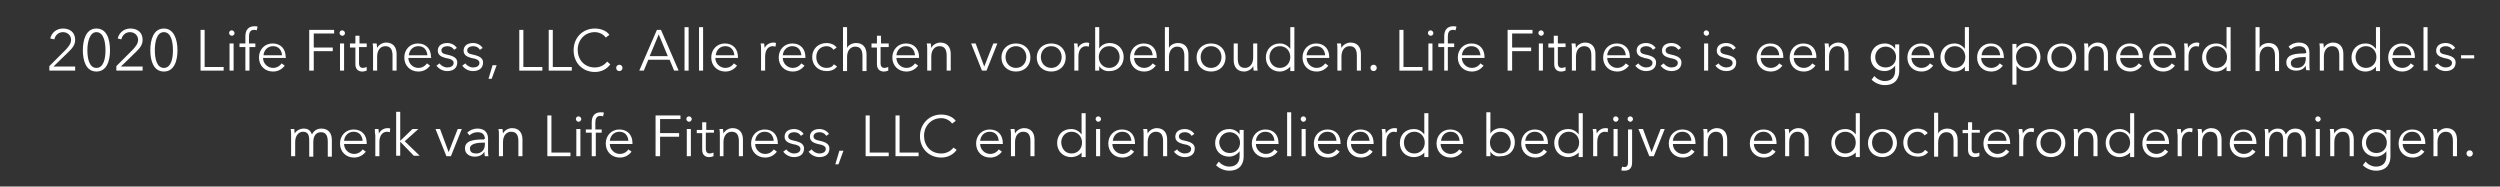 <?xml version="1.0" encoding="utf-8"?>
<!-- Generator: Adobe Illustrator 24.1.2, SVG Export Plug-In . SVG Version: 6.00 Build 0)  -->
<svg version="1.1" id="Laag_1" xmlns="http://www.w3.org/2000/svg" xmlns:xlink="http://www.w3.org/1999/xlink" x="0px" y="0px"
	 viewBox="0 0 552.2 41.2" style="enable-background:new 0 0 552.2 41.2;" xml:space="preserve">
<rect x="0" y="0" width="552.2" height="41.2" fill="#333333" stroke="none"/>
<style type="text/css">
	.st0{fill:#FFFFFF;}
</style>
<g>
	<path class="st0" d="M16.7,15.6h-5.8v-1l3.7-3.7c0.5-0.6,1.1-1.2,1.1-2.1c0-1-0.8-1.7-1.8-1.7c-1,0-1.7,0.7-1.9,1.6l-0.9-0.2
		c0.3-1.3,1.4-2.2,2.8-2.2c1.5,0,2.7,0.8,2.7,2.5c0,1.2-0.7,1.9-1.5,2.7l-3.3,3.2h4.8V15.6z"/>
	<path class="st0" d="M24.3,11.1c0,2.3-0.7,4.7-3,4.7c-2.3,0-3-2.4-3-4.7s0.7-4.8,3-4.8C23.6,6.3,24.3,8.7,24.3,11.1z M19.3,11.1
		c0,1.8,0.4,3.9,2,3.9c1.6,0,2-2.1,2-3.9s-0.4-4-2-4C19.8,7.1,19.3,9.3,19.3,11.1z"/>
	<path class="st0" d="M31.5,15.6h-5.8v-1l3.7-3.7c0.5-0.6,1.1-1.2,1.1-2.1c0-1-0.8-1.7-1.8-1.7c-1,0-1.7,0.7-1.9,1.6L26,8.5
		c0.3-1.3,1.4-2.2,2.8-2.2c1.5,0,2.7,0.8,2.7,2.5c0,1.2-0.7,1.9-1.5,2.7l-3.3,3.2h4.8V15.6z"/>
	<path class="st0" d="M39.2,11.1c0,2.3-0.7,4.7-3,4.7c-2.3,0-3-2.4-3-4.7s0.7-4.8,3-4.8C38.4,6.3,39.2,8.7,39.2,11.1z M34.2,11.1
		c0,1.8,0.4,3.9,2,3.9c1.6,0,2-2.1,2-3.9s-0.4-4-2-4C34.6,7.1,34.2,9.3,34.2,11.1z"/>
	<path class="st0" d="M45.2,14.8h4.2v0.8h-5.1v-9h0.9V14.8z"/>
	<path class="st0" d="M51.2,7.9c-0.3,0-0.6-0.3-0.6-0.6c0-0.4,0.3-0.6,0.6-0.6c0.3,0,0.6,0.3,0.6,0.6C51.8,7.7,51.5,7.9,51.2,7.9z
		 M51.6,15.6h-0.9v-6h0.9V15.6z"/>
	<path class="st0" d="M56.5,10.4h-1.4v5.2h-0.9v-5.2h-1.3V9.6h1.3V8c0-1.4,0.7-2.2,2-2.2c0.2,0,0.5,0,0.7,0.1l-0.2,0.8
		c-0.2-0.1-0.4-0.1-0.6-0.1c-0.9,0-1.1,0.7-1.1,1.5v1.5h1.4V10.4z"/>
	<path class="st0" d="M63.1,12.8h-5c0,1.2,1,2.2,2.2,2.2c0.9,0,1.6-0.5,1.9-1l0.7,0.5c-0.7,0.9-1.6,1.3-2.6,1.3
		c-1.8,0-3.1-1.3-3.1-3.1s1.3-3.1,3-3.1c1.9,0,2.9,1.3,2.9,3C63.2,12.6,63.2,12.7,63.1,12.8z M62.3,12.2c-0.1-1.1-0.7-2-2-2
		c-1.2,0-2,0.9-2.1,2H62.3z"/>
	<path class="st0" d="M69.2,15.6h-0.9v-9h5.5v0.8h-4.5v3.1h4.2v0.8h-4.2V15.6z"/>
	<path class="st0" d="M75.6,7.9c-0.3,0-0.6-0.3-0.6-0.6c0-0.4,0.3-0.6,0.6-0.6c0.3,0,0.6,0.3,0.6,0.6C76.2,7.7,75.9,7.9,75.6,7.9z
		 M76,15.6h-0.9v-6H76V15.6z"/>
	<path class="st0" d="M81,10.4h-1.7v3.5c0,0.9,0.4,1.1,0.9,1.1c0.2,0,0.5-0.1,0.8-0.2l0,0.8c-0.3,0.1-0.6,0.2-1,0.2
		c-0.6,0-1.5-0.3-1.5-1.6v-3.7h-1.2V9.6h1.2V7.9h0.9v1.7H81V10.4z"/>
	<path class="st0" d="M83.2,9.6c0,0.3,0.1,0.8,0.1,1h0c0.3-0.7,1.2-1.2,2-1.2c1.5,0,2.3,1,2.3,2.5v3.7h-0.9v-3.3
		c0-1.3-0.4-2.1-1.6-2.1c-0.9,0-1.8,0.7-1.8,2.3v3.1h-0.9v-4.7c0-0.3,0-0.9-0.1-1.3H83.2z"/>
	<path class="st0" d="M95.2,12.8h-5c0,1.2,1,2.2,2.2,2.2c0.9,0,1.6-0.5,1.9-1l0.7,0.5c-0.7,0.9-1.6,1.3-2.6,1.3
		c-1.8,0-3.1-1.3-3.1-3.1s1.3-3.1,3-3.1c1.9,0,2.9,1.3,2.9,3C95.3,12.6,95.3,12.7,95.2,12.8z M94.4,12.2c-0.1-1.1-0.7-2-2-2
		c-1.2,0-2,0.9-2.1,2H94.4z"/>
	<path class="st0" d="M100.3,11c-0.3-0.5-0.8-0.8-1.5-0.8c-0.6,0-1.3,0.3-1.3,0.9c0,0.6,0.4,0.8,1.4,1c1.4,0.3,2.1,0.8,2.1,1.7
		c0,1.4-1.1,1.9-2.2,1.9c-0.9,0-1.8-0.4-2.4-1.2l0.7-0.5c0.3,0.5,1,0.9,1.7,0.9c0.7,0,1.4-0.3,1.4-1c0-0.6-0.6-0.9-1.8-1.1
		c-0.7-0.2-1.7-0.5-1.7-1.6c0-1.2,1-1.7,2.1-1.7c0.8,0,1.7,0.4,2.1,1.1L100.3,11z"/>
	<path class="st0" d="M106,11c-0.3-0.5-0.8-0.8-1.5-0.8c-0.6,0-1.3,0.3-1.3,0.9c0,0.6,0.4,0.8,1.4,1c1.4,0.3,2.1,0.8,2.1,1.7
		c0,1.4-1.1,1.9-2.2,1.9c-0.9,0-1.8-0.4-2.4-1.2l0.7-0.5c0.3,0.5,1,0.9,1.7,0.9c0.7,0,1.4-0.3,1.4-1c0-0.6-0.6-0.9-1.8-1.1
		c-0.7-0.2-1.7-0.5-1.7-1.6c0-1.2,1-1.7,2.1-1.7c0.8,0,1.7,0.4,2.1,1.1L106,11z"/>
	<path class="st0" d="M108.6,17.4h-0.7l0.9-3h0.9L108.6,17.4z"/>
	<path class="st0" d="M115.6,14.8h4.2v0.8h-5.1v-9h0.9V14.8z"/>
	<path class="st0" d="M122.1,14.8h4.2v0.8h-5.1v-9h0.9V14.8z"/>
	<path class="st0" d="M134.8,14.2c-0.6,0.9-1.8,1.7-3.4,1.7c-2.7,0-4.7-2-4.7-4.8s2-4.8,4.7-4.8c1.3,0,2.6,0.5,3.2,1.4l-0.8,0.6
		c-0.4-0.6-1.3-1.2-2.4-1.2c-2.3,0-3.8,1.8-3.8,3.9c0,2.1,1.4,3.9,3.8,3.9c1,0,2-0.4,2.7-1.3L134.8,14.2z"/>
	<path class="st0" d="M136.8,15.7c-0.4,0-0.7-0.3-0.7-0.7c0-0.4,0.3-0.7,0.7-0.7c0.4,0,0.7,0.3,0.7,0.7
		C137.5,15.4,137.2,15.7,136.8,15.7z"/>
	<path class="st0" d="M142.2,15.6h-1l3.9-9h0.9l3.9,9h-1l-1-2.4h-4.7L142.2,15.6z M143.5,12.4h4l-2-4.8L143.5,12.4z"/>
	<path class="st0" d="M152.1,15.6h-0.9V6h0.9V15.6z"/>
	<path class="st0" d="M155.3,15.6h-0.9V6h0.9V15.6z"/>
	<path class="st0" d="M163,12.8h-5c0,1.2,1,2.2,2.2,2.2c0.9,0,1.6-0.5,1.9-1l0.7,0.5c-0.7,0.9-1.6,1.3-2.6,1.3
		c-1.8,0-3.1-1.3-3.1-3.1s1.3-3.1,3-3.1c1.9,0,2.9,1.3,2.9,3C163,12.6,163,12.7,163,12.8z M162.2,12.2c-0.1-1.1-0.7-2-2-2
		c-1.2,0-2,0.9-2.1,2H162.2z"/>
	<path class="st0" d="M168,9.6h0.8c0,0.3,0.1,0.8,0.1,1h0c0.3-0.7,1.1-1.2,1.9-1.2c0.2,0,0.4,0,0.6,0.1l-0.1,0.8
		c-0.1,0-0.4-0.1-0.6-0.1c-0.9,0-1.7,0.7-1.7,2.3v3.1h-0.9v-4.7C168.1,10.6,168.1,10,168,9.6z"/>
	<path class="st0" d="M177.9,12.8h-5c0,1.2,1,2.2,2.2,2.2c0.9,0,1.6-0.5,1.9-1l0.7,0.5c-0.7,0.9-1.6,1.3-2.6,1.3
		c-1.8,0-3.1-1.3-3.1-3.1s1.3-3.1,3-3.1c1.9,0,2.9,1.3,2.9,3C177.9,12.6,177.9,12.7,177.9,12.8z M177,12.2c-0.1-1.1-0.7-2-2-2
		c-1.2,0-2,0.9-2.1,2H177z"/>
	<path class="st0" d="M184.1,11c-0.3-0.5-0.9-0.8-1.5-0.8c-1.4,0-2.3,1-2.3,2.4c0,1.4,0.9,2.4,2.3,2.4c0.8,0,1.3-0.3,1.6-0.8
		l0.7,0.5c-0.5,0.6-1.2,1-2.3,1c-1.9,0-3.2-1.3-3.2-3.1s1.3-3.1,3.2-3.1c0.8,0,1.7,0.3,2.2,1L184.1,11z"/>
	<path class="st0" d="M187.1,10.6c0.3-0.7,1.2-1.1,2-1.1c1.5,0,2.3,1,2.3,2.5v3.7h-0.9v-3.3c0-1.3-0.4-2.1-1.6-2.1
		c-0.9,0-1.8,0.7-1.8,2.3v3.1h-0.9V6h0.9L187.1,10.6L187.1,10.6z"/>
	<path class="st0" d="M196.2,10.4h-1.7v3.5c0,0.9,0.4,1.1,0.9,1.1c0.2,0,0.5-0.1,0.8-0.2l0,0.8c-0.3,0.1-0.6,0.2-1,0.2
		c-0.6,0-1.5-0.3-1.5-1.6v-3.7h-1.2V9.6h1.2V7.9h0.9v1.7h1.7V10.4z"/>
	<path class="st0" d="M203,12.8h-5c0,1.2,1,2.2,2.2,2.2c0.9,0,1.6-0.5,1.9-1l0.7,0.5c-0.7,0.9-1.6,1.3-2.6,1.3
		c-1.8,0-3.1-1.3-3.1-3.1s1.3-3.1,3-3.1c1.9,0,2.9,1.3,2.9,3C203,12.6,203,12.7,203,12.8z M202.1,12.2c-0.1-1.1-0.7-2-2-2
		c-1.2,0-2,0.9-2.1,2H202.1z"/>
	<path class="st0" d="M205.6,9.6c0,0.3,0.1,0.8,0.1,1h0c0.3-0.7,1.2-1.2,2-1.2c1.5,0,2.3,1,2.3,2.5v3.7h-0.9v-3.3
		c0-1.3-0.4-2.1-1.6-2.1c-0.9,0-1.8,0.7-1.8,2.3v3.1h-0.9v-4.7c0-0.3,0-0.9-0.1-1.3H205.6z"/>
	<path class="st0" d="M217.9,15.6h-1l-2.4-6h1l1.9,5.1h0l2-5.1h0.9L217.9,15.6z"/>
	<path class="st0" d="M224.4,15.8c-1.9,0-3.2-1.3-3.2-3.1s1.3-3.1,3.2-3.1c1.9,0,3.2,1.3,3.2,3.1S226.3,15.8,224.4,15.8z
		 M224.4,10.2c-1.4,0-2.3,1.1-2.3,2.4s0.9,2.4,2.3,2.4c1.4,0,2.3-1.1,2.3-2.4S225.8,10.2,224.4,10.2z"/>
	<path class="st0" d="M232.2,15.8c-1.9,0-3.2-1.3-3.2-3.1s1.3-3.1,3.2-3.1c1.9,0,3.2,1.3,3.2,3.1S234.1,15.8,232.2,15.8z
		 M232.2,10.2c-1.4,0-2.3,1.1-2.3,2.4s0.9,2.4,2.3,2.4c1.4,0,2.3-1.1,2.3-2.4S233.6,10.2,232.2,10.2z"/>
	<path class="st0" d="M237.2,9.6h0.8c0,0.3,0.1,0.8,0.1,1h0c0.3-0.7,1.1-1.2,1.9-1.2c0.2,0,0.4,0,0.6,0.1l-0.1,0.8
		c-0.1,0-0.4-0.1-0.6-0.1c-0.9,0-1.7,0.7-1.7,2.3v3.1h-0.9v-4.7C237.3,10.6,237.3,10,237.2,9.6z"/>
	<path class="st0" d="M242.8,14.6v1h-0.9V6h0.9v4.7h0c0.5-0.8,1.4-1.2,2.3-1.2c1.9,0,3.1,1.4,3.1,3.1s-1.2,3.1-3.1,3.1
		C244.2,15.8,243.3,15.4,242.8,14.6L242.8,14.6z M245,10.2c-1.3,0-2.3,1-2.3,2.4s1,2.4,2.3,2.4c1.4,0,2.3-1.1,2.3-2.4
		S246.4,10.2,245,10.2z"/>
	<path class="st0" d="M255.5,12.8h-5c0,1.2,1,2.2,2.2,2.2c0.9,0,1.6-0.5,1.9-1l0.7,0.5c-0.7,0.9-1.6,1.3-2.6,1.3
		c-1.8,0-3.1-1.3-3.1-3.1s1.3-3.1,3-3.1c1.9,0,2.9,1.3,2.9,3C255.5,12.6,255.5,12.7,255.5,12.8z M254.6,12.2c-0.1-1.1-0.7-2-2-2
		c-1.2,0-2,0.9-2.1,2H254.6z"/>
	<path class="st0" d="M258.2,10.6c0.3-0.7,1.2-1.1,2-1.1c1.5,0,2.3,1,2.3,2.5v3.7h-0.9v-3.3c0-1.3-0.4-2.1-1.6-2.1
		c-0.9,0-1.8,0.7-1.8,2.3v3.1h-0.9V6h0.9L258.2,10.6L258.2,10.6z"/>
	<path class="st0" d="M267.5,15.8c-1.9,0-3.2-1.3-3.2-3.1s1.3-3.1,3.2-3.1c1.9,0,3.2,1.3,3.2,3.1S269.4,15.8,267.5,15.8z
		 M267.5,10.2c-1.4,0-2.3,1.1-2.3,2.4s0.9,2.4,2.3,2.4c1.4,0,2.3-1.1,2.3-2.4S268.9,10.2,267.5,10.2z"/>
	<path class="st0" d="M276.9,15.6c0-0.3-0.1-0.8-0.1-1h0c-0.3,0.7-1.2,1.2-2,1.2c-1.5,0-2.3-1-2.3-2.5V9.6h0.9v3.3
		c0,1.3,0.4,2.1,1.6,2.1c0.9,0,1.8-0.7,1.8-2.3V9.6h0.9v4.7c0,0.3,0,0.9,0.1,1.3H276.9z"/>
	<path class="st0" d="M282.7,15.8c-1.9,0-3.1-1.4-3.1-3.1s1.2-3.1,3.1-3.1c0.9,0,1.7,0.4,2.3,1.2h0V6h0.9v9.7h-0.9v-1h0
		C284.4,15.4,283.5,15.8,282.7,15.8z M282.7,15c1.3,0,2.3-1,2.3-2.4s-1-2.4-2.3-2.4c-1.4,0-2.3,1.1-2.3,2.4S281.3,15,282.7,15z"/>
	<path class="st0" d="M293.6,12.8h-5c0,1.2,1,2.2,2.2,2.2c0.9,0,1.6-0.5,1.9-1l0.7,0.5c-0.7,0.9-1.6,1.3-2.6,1.3
		c-1.8,0-3.1-1.3-3.1-3.1s1.3-3.1,3-3.1c1.9,0,2.9,1.3,2.9,3C293.6,12.6,293.6,12.7,293.6,12.8z M292.7,12.2c-0.1-1.1-0.7-2-2-2
		c-1.2,0-2,0.9-2.1,2H292.7z"/>
	<path class="st0" d="M296.2,9.6c0,0.3,0.1,0.8,0.1,1h0c0.3-0.7,1.2-1.2,2-1.2c1.5,0,2.3,1,2.3,2.5v3.7h-0.9v-3.3
		c0-1.3-0.4-2.1-1.6-2.1c-0.9,0-1.8,0.7-1.8,2.3v3.1h-0.9v-4.7c0-0.3,0-0.9-0.1-1.3H296.2z"/>
	<path class="st0" d="M303.4,15.7c-0.4,0-0.7-0.3-0.7-0.7c0-0.4,0.3-0.7,0.7-0.7c0.4,0,0.7,0.3,0.7,0.7
		C304.1,15.4,303.8,15.7,303.4,15.7z"/>
	<path class="st0" d="M310,14.8h4.2v0.8h-5.1v-9h0.9V14.8z"/>
	<path class="st0" d="M316,7.9c-0.3,0-0.6-0.3-0.6-0.6c0-0.4,0.3-0.6,0.6-0.6c0.3,0,0.6,0.3,0.6,0.6C316.6,7.7,316.3,7.9,316,7.9z
		 M316.4,15.6h-0.9v-6h0.9V15.6z"/>
	<path class="st0" d="M321.2,10.4h-1.4v5.2H319v-5.2h-1.3V9.6h1.3V8c0-1.4,0.7-2.2,2-2.2c0.2,0,0.5,0,0.7,0.1l-0.2,0.8
		c-0.2-0.1-0.4-0.1-0.6-0.1c-0.9,0-1.1,0.7-1.1,1.5v1.5h1.4V10.4z"/>
	<path class="st0" d="M327.9,12.8h-5c0,1.2,1,2.2,2.2,2.2c0.9,0,1.6-0.5,1.9-1l0.7,0.5c-0.7,0.9-1.6,1.3-2.6,1.3
		c-1.8,0-3.1-1.3-3.1-3.1s1.3-3.1,3-3.1c1.9,0,2.9,1.3,2.9,3C327.9,12.6,327.9,12.7,327.9,12.8z M327,12.2c-0.1-1.1-0.7-2-2-2
		c-1.2,0-2,0.9-2.1,2H327z"/>
	<path class="st0" d="M333.9,15.6H333v-9h5.5v0.8h-4.5v3.1h4.2v0.8h-4.2V15.6z"/>
	<path class="st0" d="M340.4,7.9c-0.3,0-0.6-0.3-0.6-0.6c0-0.4,0.3-0.6,0.6-0.6c0.3,0,0.6,0.3,0.6,0.6C341,7.7,340.7,7.9,340.4,7.9z
		 M340.8,15.6h-0.9v-6h0.9V15.6z"/>
	<path class="st0" d="M345.8,10.4h-1.7v3.5c0,0.9,0.4,1.1,0.9,1.1c0.2,0,0.5-0.1,0.8-0.2l0,0.8c-0.3,0.1-0.6,0.2-1,0.2
		c-0.6,0-1.5-0.3-1.5-1.6v-3.7H342V9.6h1.2V7.9h0.9v1.7h1.7V10.4z"/>
	<path class="st0" d="M348,9.6c0,0.3,0.1,0.8,0.1,1h0c0.3-0.7,1.2-1.2,2-1.2c1.5,0,2.3,1,2.3,2.5v3.7h-0.9v-3.3
		c0-1.3-0.4-2.1-1.6-2.1c-0.9,0-1.8,0.7-1.8,2.3v3.1h-0.9v-4.7c0-0.3,0-0.9-0.1-1.3H348z"/>
	<path class="st0" d="M360,12.8h-5c0,1.2,1,2.2,2.2,2.2c0.9,0,1.6-0.5,1.9-1l0.7,0.5c-0.7,0.9-1.6,1.3-2.6,1.3
		c-1.8,0-3.1-1.3-3.1-3.1s1.3-3.1,3-3.1c1.9,0,2.9,1.3,2.9,3C360,12.6,360,12.7,360,12.8z M359.1,12.2c-0.1-1.1-0.7-2-2-2
		c-1.2,0-2,0.9-2.1,2H359.1z"/>
	<path class="st0" d="M365.1,11c-0.3-0.5-0.8-0.8-1.5-0.8c-0.6,0-1.3,0.3-1.3,0.9c0,0.6,0.4,0.8,1.4,1c1.4,0.3,2.1,0.8,2.1,1.7
		c0,1.4-1.1,1.9-2.2,1.9c-0.9,0-1.8-0.4-2.4-1.2l0.7-0.5c0.3,0.5,1,0.9,1.7,0.9c0.7,0,1.4-0.3,1.4-1c0-0.6-0.6-0.9-1.8-1.1
		c-0.7-0.2-1.7-0.5-1.7-1.6c0-1.2,1-1.7,2.1-1.7c0.8,0,1.7,0.4,2.1,1.1L365.1,11z"/>
	<path class="st0" d="M370.7,11c-0.3-0.5-0.8-0.8-1.5-0.8c-0.6,0-1.3,0.3-1.3,0.9c0,0.6,0.4,0.8,1.4,1c1.4,0.3,2.1,0.8,2.1,1.7
		c0,1.4-1.1,1.9-2.2,1.9c-0.9,0-1.8-0.4-2.4-1.2l0.7-0.5c0.3,0.5,1,0.9,1.7,0.9c0.7,0,1.4-0.3,1.4-1c0-0.6-0.6-0.9-1.8-1.1
		c-0.7-0.2-1.7-0.5-1.7-1.6c0-1.2,1-1.7,2.1-1.7c0.8,0,1.7,0.4,2.1,1.1L370.7,11z"/>
	<path class="st0" d="M376.9,7.9c-0.3,0-0.6-0.3-0.6-0.6c0-0.4,0.3-0.6,0.6-0.6c0.3,0,0.6,0.3,0.6,0.6
		C377.5,7.7,377.2,7.9,376.9,7.9z M377.3,15.6h-0.9v-6h0.9V15.6z"/>
	<path class="st0" d="M382.8,11c-0.3-0.5-0.8-0.8-1.5-0.8c-0.6,0-1.3,0.3-1.3,0.9c0,0.6,0.4,0.8,1.4,1c1.4,0.3,2.1,0.8,2.1,1.7
		c0,1.4-1.1,1.9-2.2,1.9c-0.9,0-1.8-0.4-2.4-1.2l0.7-0.5c0.3,0.5,1,0.9,1.7,0.9c0.7,0,1.4-0.3,1.4-1c0-0.6-0.6-0.9-1.8-1.1
		c-0.7-0.2-1.7-0.5-1.7-1.6c0-1.2,1-1.7,2.1-1.7c0.8,0,1.7,0.4,2.1,1.1L382.8,11z"/>
	<path class="st0" d="M393.9,12.8h-5c0,1.2,1,2.2,2.2,2.2c0.9,0,1.6-0.5,1.9-1l0.7,0.5c-0.7,0.9-1.6,1.3-2.6,1.3
		c-1.8,0-3.1-1.3-3.1-3.1s1.3-3.1,3-3.1c1.9,0,2.9,1.3,2.9,3C393.9,12.6,393.9,12.7,393.9,12.8z M393,12.2c-0.1-1.1-0.7-2-2-2
		c-1.2,0-2,0.9-2.1,2H393z"/>
	<path class="st0" d="M401.2,12.8h-5c0,1.2,1,2.2,2.2,2.2c0.9,0,1.6-0.5,1.9-1l0.7,0.5c-0.7,0.9-1.6,1.3-2.6,1.3
		c-1.8,0-3.1-1.3-3.1-3.1s1.3-3.1,3-3.1c1.9,0,2.9,1.3,2.9,3C401.2,12.6,401.2,12.7,401.2,12.8z M400.3,12.2c-0.1-1.1-0.7-2-2-2
		c-1.2,0-2,0.9-2.1,2H400.3z"/>
	<path class="st0" d="M403.9,9.6c0,0.3,0.1,0.8,0.1,1h0c0.3-0.7,1.2-1.2,2-1.2c1.5,0,2.3,1,2.3,2.5v3.7h-0.9v-3.3
		c0-1.3-0.4-2.1-1.6-2.1c-0.9,0-1.8,0.7-1.8,2.3v3.1h-0.9v-4.7c0-0.3,0-0.9-0.1-1.3H403.9z"/>
	<path class="st0" d="M414,16.8c0.5,0.6,1.4,1.1,2.3,1.1c1.7,0,2.3-1.1,2.3-2.3v-1.1h0c-0.5,0.7-1.4,1.2-2.3,1.2
		c-1.9,0-3.1-1.3-3.1-3c0-1.7,1.2-3.1,3.1-3.1c0.9,0,1.8,0.4,2.3,1.2h0v-1h0.9v5.9c0,1.3-0.6,3.1-3.2,3.1c-1.1,0-2.2-0.5-2.9-1.2
		L414,16.8z M416.5,14.9c1.3,0,2.3-0.9,2.3-2.3c0-1.3-1-2.3-2.3-2.3c-1.4,0-2.3,1.1-2.3,2.3C414.2,13.8,415,14.9,416.5,14.9z"/>
	<path class="st0" d="M427.2,12.8h-5c0,1.2,1,2.2,2.2,2.2c0.9,0,1.6-0.5,1.9-1l0.7,0.5c-0.7,0.9-1.6,1.3-2.6,1.3
		c-1.8,0-3.1-1.3-3.1-3.1s1.3-3.1,3-3.1c1.9,0,2.9,1.3,2.9,3C427.2,12.6,427.2,12.7,427.2,12.8z M426.3,12.2c-0.1-1.1-0.7-2-2-2
		c-1.2,0-2,0.9-2.1,2H426.3z"/>
	<path class="st0" d="M431.7,15.8c-1.9,0-3.1-1.4-3.1-3.1s1.2-3.1,3.1-3.1c0.9,0,1.7,0.4,2.3,1.2h0V6h0.9v9.7H434v-1h0
		C433.5,15.4,432.6,15.8,431.7,15.8z M431.8,15c1.3,0,2.3-1,2.3-2.4s-1-2.4-2.3-2.4c-1.4,0-2.3,1.1-2.3,2.4S430.4,15,431.8,15z"/>
	<path class="st0" d="M442.6,12.8h-5c0,1.2,1,2.2,2.2,2.2c0.9,0,1.6-0.5,1.9-1l0.7,0.5c-0.7,0.9-1.6,1.3-2.6,1.3
		c-1.8,0-3.1-1.3-3.1-3.1s1.3-3.1,3-3.1c1.9,0,2.9,1.3,2.9,3C442.7,12.6,442.7,12.7,442.6,12.8z M441.8,12.2c-0.1-1.1-0.7-2-2-2
		c-1.2,0-2,0.9-2.1,2H441.8z"/>
	<path class="st0" d="M445.4,18.7h-0.9v-9h0.9v1h0c0.5-0.8,1.4-1.2,2.2-1.2c1.9,0,3.1,1.4,3.1,3.1s-1.2,3.1-3.1,3.1
		c-0.9,0-1.7-0.4-2.2-1.2h0V18.7z M447.6,10.2c-1.3,0-2.3,1-2.3,2.4s1,2.4,2.3,2.4c1.4,0,2.3-1.1,2.3-2.4S449,10.2,447.6,10.2z"/>
	<path class="st0" d="M455.4,15.8c-1.9,0-3.2-1.3-3.2-3.1s1.3-3.1,3.2-3.1c1.9,0,3.2,1.3,3.2,3.1S457.2,15.8,455.4,15.8z
		 M455.4,10.2c-1.4,0-2.3,1.1-2.3,2.4s0.9,2.4,2.3,2.4c1.4,0,2.3-1.1,2.3-2.4S456.8,10.2,455.4,10.2z"/>
	<path class="st0" d="M461.2,9.6c0,0.3,0.1,0.8,0.1,1h0c0.3-0.7,1.2-1.2,2-1.2c1.5,0,2.3,1,2.3,2.5v3.7h-0.9v-3.3
		c0-1.3-0.4-2.1-1.6-2.1c-0.9,0-1.8,0.7-1.8,2.3v3.1h-0.9v-4.7c0-0.3,0-0.9-0.1-1.3H461.2z"/>
	<path class="st0" d="M473.3,12.8h-5c0,1.2,1,2.2,2.2,2.2c0.9,0,1.6-0.5,1.9-1l0.7,0.5c-0.7,0.9-1.6,1.3-2.6,1.3
		c-1.8,0-3.1-1.3-3.1-3.1s1.3-3.1,3-3.1c1.9,0,2.9,1.3,2.9,3C473.3,12.6,473.3,12.7,473.3,12.8z M472.4,12.2c-0.1-1.1-0.7-2-2-2
		c-1.2,0-2,0.9-2.1,2H472.4z"/>
	<path class="st0" d="M480.6,12.8h-5c0,1.2,1,2.2,2.2,2.2c0.9,0,1.6-0.5,1.9-1l0.7,0.5c-0.7,0.9-1.6,1.3-2.6,1.3
		c-1.8,0-3.1-1.3-3.1-3.1s1.3-3.1,3-3.1c1.9,0,2.9,1.3,2.9,3C480.6,12.6,480.6,12.7,480.6,12.8z M479.7,12.2c-0.1-1.1-0.7-2-2-2
		c-1.2,0-2,0.9-2.1,2H479.7z"/>
	<path class="st0" d="M482.4,9.6h0.8c0,0.3,0.1,0.8,0.1,1h0c0.3-0.7,1.1-1.2,1.9-1.2c0.2,0,0.4,0,0.6,0.1l-0.1,0.8
		c-0.1,0-0.4-0.1-0.6-0.1c-0.9,0-1.7,0.7-1.7,2.3v3.1h-0.9v-4.7C482.5,10.6,482.5,10,482.4,9.6z"/>
	<path class="st0" d="M489.5,15.8c-1.9,0-3.1-1.4-3.1-3.1s1.2-3.1,3.1-3.1c0.9,0,1.7,0.4,2.3,1.2h0V6h0.9v9.7h-0.9v-1h0
		C491.2,15.4,490.4,15.8,489.5,15.8z M489.6,15c1.3,0,2.3-1,2.3-2.4s-1-2.4-2.3-2.4c-1.4,0-2.3,1.1-2.3,2.4S488.1,15,489.6,15z"/>
	<path class="st0" d="M499.1,10.6c0.3-0.7,1.2-1.1,2-1.1c1.5,0,2.3,1,2.3,2.5v3.7h-0.9v-3.3c0-1.3-0.4-2.1-1.6-2.1
		c-0.9,0-1.8,0.7-1.8,2.3v3.1h-0.9V6h0.9L499.1,10.6L499.1,10.6z"/>
	<path class="st0" d="M509.4,11.7c0-1-0.6-1.5-1.6-1.5c-0.7,0-1.4,0.3-1.8,0.7l-0.5-0.6c0.5-0.5,1.3-0.9,2.3-0.9
		c1.3,0,2.3,0.7,2.3,2.2v2.6c0,0.5,0,1,0.1,1.3h-0.8c-0.1-0.3-0.1-0.7-0.1-1h0c-0.5,0.8-1.2,1.1-2.2,1.1c-0.9,0-2.1-0.5-2.1-1.8
		c0-1.8,2-2,4.2-2V11.7z M509.1,12.6c-1.4,0-3.1,0.2-3.1,1.3c0,0.9,0.7,1.1,1.4,1.1c1.2,0,1.9-0.9,1.9-2v-0.4H509.1z"/>
	<path class="st0" d="M513.2,9.6c0,0.3,0.1,0.8,0.1,1h0c0.3-0.7,1.2-1.2,2-1.2c1.5,0,2.3,1,2.3,2.5v3.7h-0.9v-3.3
		c0-1.3-0.4-2.1-1.6-2.1c-0.9,0-1.8,0.7-1.8,2.3v3.1h-0.9v-4.7c0-0.3,0-0.9-0.1-1.3H513.2z"/>
	<path class="st0" d="M522.5,15.8c-1.9,0-3.1-1.4-3.1-3.1s1.2-3.1,3.1-3.1c0.9,0,1.7,0.4,2.3,1.2h0V6h0.9v9.7h-0.9v-1h0
		C524.3,15.4,523.4,15.8,522.5,15.8z M522.6,15c1.3,0,2.3-1,2.3-2.4s-1-2.4-2.3-2.4c-1.4,0-2.3,1.1-2.3,2.4S521.2,15,522.6,15z"/>
	<path class="st0" d="M533.4,12.8h-5c0,1.2,1,2.2,2.2,2.2c0.9,0,1.6-0.5,1.9-1l0.7,0.5c-0.7,0.9-1.6,1.3-2.6,1.3
		c-1.8,0-3.1-1.3-3.1-3.1s1.3-3.1,3-3.1c1.9,0,2.9,1.3,2.9,3C533.4,12.6,533.4,12.7,533.4,12.8z M532.6,12.2c-0.1-1.1-0.7-2-2-2
		c-1.2,0-2,0.9-2.1,2H532.6z"/>
	<path class="st0" d="M536.2,15.6h-0.9V6h0.9V15.6z"/>
	<path class="st0" d="M541.7,11c-0.3-0.5-0.8-0.8-1.5-0.8c-0.6,0-1.3,0.3-1.3,0.9c0,0.6,0.4,0.8,1.4,1c1.4,0.3,2.1,0.8,2.1,1.7
		c0,1.4-1.1,1.9-2.2,1.9c-0.9,0-1.8-0.4-2.4-1.2l0.7-0.5c0.3,0.5,1,0.9,1.7,0.9c0.7,0,1.4-0.3,1.4-1c0-0.6-0.6-0.9-1.8-1.1
		c-0.7-0.2-1.7-0.5-1.7-1.6c0-1.2,1-1.7,2.1-1.7c0.8,0,1.7,0.4,2.1,1.1L541.7,11z"/>
	<path class="st0" d="M546.5,12.9h-2.9v-0.7h2.9V12.9z"/>
</g>
<g>
	<path class="st0" d="M67.1,28.4c0.7,0,1.4,0.2,1.8,1.3c0.4-0.8,1.1-1.3,2.1-1.3c1.5,0,2.3,1,2.3,2.5v3.7h-0.9v-3.3
		c0-1.3-0.4-2.1-1.5-2.1c-1.3,0-1.7,1.1-1.7,2.2v3.2h-0.9V31c0-1.2-0.3-1.9-1.4-1.9c-0.8,0-1.7,0.7-1.7,2.3v3.1h-0.9v-4.7
		c0-0.3,0-0.9-0.1-1.3H65c0,0.3,0.1,0.8,0.1,1h0C65.4,28.9,66.2,28.4,67.1,28.4z"/>
	<path class="st0" d="M81,31.8h-5c0,1.2,1,2.2,2.2,2.2c0.9,0,1.6-0.5,1.9-1l0.7,0.5c-0.7,0.9-1.6,1.3-2.6,1.3
		c-1.8,0-3.1-1.3-3.1-3.1c0-1.8,1.3-3.1,3-3.1c1.9,0,2.9,1.3,2.9,3C81,31.5,81,31.6,81,31.8z M80.1,31.1c-0.1-1.1-0.7-2-2-2
		c-1.2,0-2,0.9-2.1,2H80.1z"/>
	<path class="st0" d="M82.8,28.5h0.8c0,0.3,0.1,0.8,0.1,1h0c0.3-0.7,1.1-1.2,1.9-1.2c0.2,0,0.4,0,0.6,0.1l-0.1,0.8
		c-0.1,0-0.4-0.1-0.6-0.1c-0.9,0-1.7,0.7-1.7,2.3v3.1h-0.9v-4.7C82.8,29.5,82.8,29,82.8,28.5z"/>
	<path class="st0" d="M88.3,31.2L88.3,31.2l2.8-2.7h1.3l-3,2.7l3.3,3.2h-1.3l-3-3.1h0v3.1h-0.9v-9.7h0.9V31.2z"/>
	<path class="st0" d="M99.6,34.5h-1l-2.4-6h1l1.9,5.1h0l2-5.1h0.9L99.6,34.5z"/>
	<path class="st0" d="M107.1,30.7c0-1-0.6-1.5-1.6-1.5c-0.7,0-1.4,0.3-1.8,0.7l-0.5-0.6c0.5-0.5,1.3-0.9,2.3-0.9
		c1.3,0,2.3,0.7,2.3,2.2v2.6c0,0.5,0,1,0.1,1.3h-0.8c-0.1-0.3-0.1-0.7-0.1-1h0c-0.5,0.8-1.2,1.1-2.2,1.1c-0.9,0-2.1-0.5-2.1-1.8
		c0-1.8,2-2,4.2-2V30.7z M106.9,31.5c-1.4,0-3.1,0.2-3.1,1.3c0,0.9,0.7,1.1,1.4,1.1c1.2,0,1.9-0.9,1.9-2v-0.4H106.9z"/>
	<path class="st0" d="M111,28.5c0,0.3,0.1,0.8,0.1,1h0c0.3-0.7,1.2-1.2,2-1.2c1.5,0,2.3,1,2.3,2.5v3.7h-0.9v-3.3
		c0-1.3-0.4-2.1-1.6-2.1c-0.9,0-1.8,0.7-1.8,2.3v3.1h-0.9v-4.7c0-0.3,0-0.9-0.1-1.3H111z"/>
	<path class="st0" d="M121.8,33.7h4.2v0.8h-5.1v-9h0.9V33.7z"/>
	<path class="st0" d="M127.8,26.9c-0.3,0-0.6-0.3-0.6-0.6c0-0.4,0.3-0.6,0.6-0.6c0.3,0,0.6,0.3,0.6,0.6
		C128.4,26.6,128.1,26.9,127.8,26.9z M128.2,34.5h-0.9v-6h0.9V34.5z"/>
	<path class="st0" d="M133,29.3h-1.4v5.2h-0.9v-5.2h-1.3v-0.7h1.3v-1.6c0-1.4,0.7-2.2,2-2.2c0.2,0,0.5,0,0.7,0.1l-0.2,0.8
		c-0.2-0.1-0.4-0.1-0.6-0.1c-0.9,0-1.1,0.7-1.1,1.5v1.5h1.4V29.3z"/>
	<path class="st0" d="M139.7,31.8h-5c0,1.2,1,2.2,2.2,2.2c0.9,0,1.6-0.5,1.9-1l0.7,0.5c-0.7,0.9-1.6,1.3-2.6,1.3
		c-1.8,0-3.1-1.3-3.1-3.1c0-1.8,1.3-3.1,3-3.1c1.9,0,2.9,1.3,2.9,3C139.7,31.5,139.7,31.6,139.7,31.8z M138.8,31.1
		c-0.1-1.1-0.7-2-2-2c-1.2,0-2,0.9-2.1,2H138.8z"/>
	<path class="st0" d="M145.7,34.5h-0.9v-9h5.5v0.8h-4.5v3.1h4.2v0.8h-4.2V34.5z"/>
	<path class="st0" d="M152.2,26.9c-0.3,0-0.6-0.3-0.6-0.6c0-0.4,0.3-0.6,0.6-0.6c0.3,0,0.6,0.3,0.6,0.6
		C152.8,26.6,152.5,26.9,152.2,26.9z M152.6,34.5h-0.9v-6h0.9V34.5z"/>
	<path class="st0" d="M157.6,29.3h-1.7v3.5c0,0.9,0.4,1.1,0.9,1.1c0.2,0,0.5-0.1,0.8-0.2l0,0.8c-0.3,0.1-0.6,0.2-1,0.2
		c-0.6,0-1.5-0.3-1.5-1.6v-3.7h-1.2v-0.7h1.2v-1.7h0.9v1.7h1.7V29.3z"/>
	<path class="st0" d="M159.7,28.5c0,0.3,0.1,0.8,0.1,1h0c0.3-0.7,1.2-1.2,2-1.2c1.5,0,2.3,1,2.3,2.5v3.7h-0.9v-3.3
		c0-1.3-0.4-2.1-1.6-2.1c-0.9,0-1.8,0.7-1.8,2.3v3.1H159v-4.7c0-0.3,0-0.9-0.1-1.3H159.7z"/>
	<path class="st0" d="M171.8,31.8h-5c0,1.2,1,2.2,2.2,2.2c0.9,0,1.6-0.5,1.9-1l0.7,0.5c-0.7,0.9-1.6,1.3-2.6,1.3
		c-1.8,0-3.1-1.3-3.1-3.1c0-1.8,1.3-3.1,3-3.1c1.9,0,2.9,1.3,2.9,3C171.8,31.5,171.8,31.6,171.8,31.8z M170.9,31.1
		c-0.1-1.1-0.7-2-2-2c-1.2,0-2,0.9-2.1,2H170.9z"/>
	<path class="st0" d="M176.9,30c-0.3-0.5-0.8-0.8-1.5-0.8c-0.6,0-1.3,0.3-1.3,0.9c0,0.6,0.4,0.8,1.4,1c1.4,0.3,2.1,0.8,2.1,1.7
		c0,1.4-1.1,1.9-2.2,1.9c-0.9,0-1.8-0.4-2.4-1.2l0.7-0.5c0.3,0.5,1,0.9,1.7,0.9c0.7,0,1.4-0.3,1.4-1c0-0.6-0.6-0.9-1.8-1.1
		c-0.7-0.2-1.7-0.5-1.7-1.6c0-1.2,1-1.7,2.1-1.7c0.8,0,1.7,0.4,2.1,1.1L176.9,30z"/>
	<path class="st0" d="M182.5,30c-0.3-0.5-0.8-0.8-1.5-0.8c-0.6,0-1.3,0.3-1.3,0.9c0,0.6,0.4,0.8,1.4,1c1.4,0.3,2.1,0.8,2.1,1.7
		c0,1.4-1.1,1.9-2.2,1.9c-0.9,0-1.8-0.4-2.4-1.2l0.7-0.5c0.3,0.5,1,0.9,1.7,0.9c0.7,0,1.4-0.3,1.4-1c0-0.6-0.6-0.9-1.8-1.1
		c-0.7-0.2-1.7-0.5-1.7-1.6c0-1.2,1-1.7,2.1-1.7c0.8,0,1.7,0.4,2.1,1.1L182.5,30z"/>
	<path class="st0" d="M185.2,36.3h-0.7l0.9-3h0.9L185.2,36.3z"/>
	<path class="st0" d="M192.1,33.7h4.2v0.8h-5.1v-9h0.9V33.7z"/>
	<path class="st0" d="M198.7,33.7h4.2v0.8h-5.1v-9h0.9V33.7z"/>
	<path class="st0" d="M211.3,33.1c-0.6,0.9-1.8,1.7-3.4,1.7c-2.7,0-4.7-2-4.7-4.7c0-2.7,2-4.8,4.7-4.8c1.3,0,2.6,0.5,3.2,1.4
		l-0.8,0.6c-0.4-0.6-1.3-1.2-2.4-1.2c-2.3,0-3.8,1.8-3.8,3.9s1.4,3.9,3.8,3.9c1,0,2-0.4,2.7-1.3L211.3,33.1z"/>
	<path class="st0" d="M221.5,31.8h-5c0,1.2,1,2.2,2.2,2.2c0.9,0,1.6-0.5,1.9-1l0.7,0.5c-0.7,0.9-1.6,1.3-2.6,1.3
		c-1.8,0-3.1-1.3-3.1-3.1c0-1.8,1.3-3.1,3-3.1c1.9,0,2.9,1.3,2.9,3C221.5,31.5,221.5,31.6,221.5,31.8z M220.6,31.1
		c-0.1-1.1-0.7-2-2-2c-1.2,0-2,0.9-2.1,2H220.6z"/>
	<path class="st0" d="M224.1,28.5c0,0.3,0.1,0.8,0.1,1h0c0.3-0.7,1.2-1.2,2-1.2c1.5,0,2.3,1,2.3,2.5v3.7h-0.9v-3.3
		c0-1.3-0.4-2.1-1.6-2.1c-0.9,0-1.8,0.7-1.8,2.3v3.1h-0.9v-4.7c0-0.3,0-0.9-0.1-1.3H224.1z"/>
	<path class="st0" d="M236.6,34.7c-1.9,0-3.1-1.4-3.1-3.1c0-1.8,1.2-3.1,3.1-3.1c0.9,0,1.7,0.4,2.3,1.2h0v-4.7h0.9v9.7h-0.9v-1h0
		C238.4,34.3,237.5,34.7,236.6,34.7z M236.7,33.9c1.3,0,2.3-1,2.3-2.4c0-1.4-1-2.4-2.3-2.4c-1.4,0-2.3,1.1-2.3,2.4
		C234.5,32.9,235.3,33.9,236.7,33.9z"/>
	<path class="st0" d="M242.6,26.9c-0.3,0-0.6-0.3-0.6-0.6c0-0.4,0.3-0.6,0.6-0.6c0.3,0,0.6,0.3,0.6,0.6
		C243.2,26.6,242.9,26.9,242.6,26.9z M243,34.5h-0.9v-6h0.9V34.5z"/>
	<path class="st0" d="M250.7,31.8h-5c0,1.2,1,2.2,2.2,2.2c0.9,0,1.6-0.5,1.9-1l0.7,0.5c-0.7,0.9-1.6,1.3-2.6,1.3
		c-1.8,0-3.1-1.3-3.1-3.1c0-1.8,1.3-3.1,3-3.1c1.9,0,2.9,1.3,2.9,3C250.7,31.5,250.7,31.6,250.7,31.8z M249.9,31.1
		c-0.1-1.1-0.7-2-2-2c-1.2,0-2,0.9-2.1,2H249.9z"/>
	<path class="st0" d="M253.4,28.5c0,0.3,0.1,0.8,0.1,1h0c0.3-0.7,1.2-1.2,2-1.2c1.5,0,2.3,1,2.3,2.5v3.7h-0.9v-3.3
		c0-1.3-0.4-2.1-1.6-2.1c-0.9,0-1.8,0.7-1.8,2.3v3.1h-0.9v-4.7c0-0.3,0-0.9-0.1-1.3H253.4z"/>
	<path class="st0" d="M263.2,30c-0.3-0.5-0.8-0.8-1.5-0.8c-0.6,0-1.3,0.3-1.3,0.9c0,0.6,0.4,0.8,1.4,1c1.4,0.3,2.1,0.8,2.1,1.7
		c0,1.4-1.1,1.9-2.2,1.9c-0.9,0-1.8-0.4-2.4-1.2L260,33c0.3,0.5,1,0.9,1.7,0.9c0.7,0,1.4-0.3,1.4-1c0-0.6-0.6-0.9-1.8-1.1
		c-0.7-0.2-1.7-0.5-1.7-1.6c0-1.2,1-1.7,2.1-1.7c0.8,0,1.7,0.4,2.1,1.1L263.2,30z"/>
	<path class="st0" d="M269.2,35.7c0.5,0.6,1.4,1.1,2.3,1.1c1.7,0,2.3-1.1,2.3-2.3v-1.1h0c-0.5,0.7-1.4,1.2-2.3,1.2
		c-1.9,0-3.1-1.3-3.1-3c0-1.7,1.2-3.1,3.1-3.1c0.9,0,1.8,0.4,2.3,1.2h0v-1h0.9v5.9c0,1.3-0.6,3.1-3.2,3.1c-1.1,0-2.2-0.5-2.9-1.2
		L269.2,35.7z M271.6,33.8c1.3,0,2.3-0.9,2.3-2.3c0-1.3-1-2.3-2.3-2.3c-1.4,0-2.3,1.1-2.3,2.3C269.4,32.7,270.2,33.8,271.6,33.8z"/>
	<path class="st0" d="M282.4,31.8h-5c0,1.2,1,2.2,2.2,2.2c0.9,0,1.6-0.5,1.9-1l0.7,0.5c-0.7,0.9-1.6,1.3-2.6,1.3
		c-1.8,0-3.1-1.3-3.1-3.1c0-1.8,1.3-3.1,3-3.1c1.9,0,2.9,1.3,2.9,3C282.4,31.5,282.4,31.6,282.4,31.8z M281.5,31.1
		c-0.1-1.1-0.7-2-2-2c-1.2,0-2,0.9-2.1,2H281.5z"/>
	<path class="st0" d="M285.2,34.5h-0.9v-9.7h0.9V34.5z"/>
	<path class="st0" d="M287.9,26.9c-0.3,0-0.6-0.3-0.6-0.6c0-0.4,0.3-0.6,0.6-0.6c0.3,0,0.6,0.3,0.6,0.6
		C288.5,26.6,288.2,26.9,287.9,26.9z M288.4,34.5h-0.9v-6h0.9V34.5z"/>
	<path class="st0" d="M296.1,31.8h-5c0,1.2,1,2.2,2.2,2.2c0.9,0,1.6-0.5,1.9-1l0.7,0.5c-0.7,0.9-1.6,1.3-2.6,1.3
		c-1.8,0-3.1-1.3-3.1-3.1c0-1.8,1.3-3.1,3-3.1c1.9,0,2.9,1.3,2.9,3C296.1,31.5,296.1,31.6,296.1,31.8z M295.2,31.1
		c-0.1-1.1-0.7-2-2-2c-1.2,0-2,0.9-2.1,2H295.2z"/>
	<path class="st0" d="M303.4,31.8h-5c0,1.2,1,2.2,2.2,2.2c0.9,0,1.6-0.5,1.9-1l0.7,0.5c-0.7,0.9-1.6,1.3-2.6,1.3
		c-1.8,0-3.1-1.3-3.1-3.1c0-1.8,1.3-3.1,3-3.1c1.9,0,2.9,1.3,2.9,3C303.4,31.5,303.4,31.6,303.4,31.8z M302.5,31.1
		c-0.1-1.1-0.7-2-2-2c-1.2,0-2,0.9-2.1,2H302.5z"/>
	<path class="st0" d="M305.2,28.5h0.8c0,0.3,0.1,0.8,0.1,1h0c0.3-0.7,1.1-1.2,1.9-1.2c0.2,0,0.4,0,0.6,0.1l-0.1,0.8
		c-0.1,0-0.4-0.1-0.6-0.1c-0.9,0-1.7,0.7-1.7,2.3v3.1h-0.9v-4.7C305.3,29.5,305.3,29,305.2,28.5z"/>
	<path class="st0" d="M312.3,34.7c-1.9,0-3.1-1.4-3.1-3.1c0-1.8,1.2-3.1,3.1-3.1c0.9,0,1.7,0.4,2.3,1.2h0v-4.7h0.9v9.7h-0.9v-1h0
		C314.1,34.3,313.2,34.7,312.3,34.7z M312.4,33.9c1.3,0,2.3-1,2.3-2.4c0-1.4-1-2.4-2.3-2.4c-1.4,0-2.3,1.1-2.3,2.4
		C310.1,32.9,311,33.9,312.4,33.9z"/>
	<path class="st0" d="M323.2,31.8h-5c0,1.2,1,2.2,2.2,2.2c0.9,0,1.6-0.5,1.9-1l0.7,0.5c-0.7,0.9-1.6,1.3-2.6,1.3
		c-1.8,0-3.1-1.3-3.1-3.1c0-1.8,1.3-3.1,3-3.1c1.9,0,2.9,1.3,2.9,3C323.2,31.5,323.2,31.6,323.2,31.8z M322.4,31.1
		c-0.1-1.1-0.7-2-2-2c-1.2,0-2,0.9-2.1,2H322.4z"/>
	<path class="st0" d="M329.2,33.5v1h-0.9v-9.7h0.9v4.7h0c0.5-0.8,1.4-1.2,2.3-1.2c1.9,0,3.1,1.4,3.1,3.1c0,1.8-1.2,3.1-3.1,3.1
		C330.6,34.7,329.7,34.3,329.2,33.5L329.2,33.5z M331.4,29.1c-1.3,0-2.3,1-2.3,2.4c0,1.4,1,2.4,2.3,2.4c1.4,0,2.3-1.1,2.3-2.4
		C333.6,30.2,332.8,29.1,331.4,29.1z"/>
	<path class="st0" d="M341.9,31.8h-5c0,1.2,1,2.2,2.2,2.2c0.9,0,1.6-0.5,1.9-1l0.7,0.5c-0.7,0.9-1.6,1.3-2.6,1.3
		c-1.8,0-3.1-1.3-3.1-3.1c0-1.8,1.3-3.1,3-3.1c1.9,0,2.9,1.3,2.9,3C341.9,31.5,341.9,31.6,341.9,31.8z M341,31.1c-0.1-1.1-0.7-2-2-2
		c-1.2,0-2,0.9-2.1,2H341z"/>
	<path class="st0" d="M346.4,34.7c-1.9,0-3.1-1.4-3.1-3.1c0-1.8,1.2-3.1,3.1-3.1c0.9,0,1.7,0.4,2.3,1.2h0v-4.7h0.9v9.7h-0.9v-1h0
		C348.1,34.3,347.2,34.7,346.4,34.7z M346.5,33.9c1.3,0,2.3-1,2.3-2.4c0-1.4-1-2.4-2.3-2.4c-1.4,0-2.3,1.1-2.3,2.4
		C344.2,32.9,345,33.9,346.5,33.9z"/>
	<path class="st0" d="M351.8,28.5h0.8c0,0.3,0.1,0.8,0.1,1h0c0.3-0.7,1.1-1.2,1.9-1.2c0.2,0,0.4,0,0.6,0.1l-0.1,0.8
		c-0.1,0-0.4-0.1-0.6-0.1c-0.9,0-1.7,0.7-1.7,2.3v3.1h-0.9v-4.7C351.9,29.5,351.9,29,351.8,28.5z"/>
	<path class="st0" d="M356.9,26.9c-0.3,0-0.6-0.3-0.6-0.6c0-0.4,0.3-0.6,0.6-0.6c0.3,0,0.6,0.3,0.6,0.6
		C357.5,26.6,357.2,26.9,356.9,26.9z M357.3,34.5h-0.9v-6h0.9V34.5z M358.3,36.8c0.2,0.1,0.4,0.1,0.5,0.1c0.7,0,0.8-0.5,0.8-1.3v-7
		h0.9v7.2c0,1-0.3,1.9-1.7,1.9c-0.2,0-0.5,0-0.7-0.1L358.3,36.8z M360.1,26.9c-0.3,0-0.6-0.3-0.6-0.6c0-0.4,0.3-0.6,0.6-0.6
		c0.3,0,0.6,0.3,0.6,0.6C360.7,26.6,360.4,26.9,360.1,26.9z"/>
	<path class="st0" d="M365.3,34.5h-1l-2.4-6h1l1.9,5.1h0l2-5.1h0.9L365.3,34.5z"/>
	<path class="st0" d="M374.5,31.8h-5c0,1.2,1,2.2,2.2,2.2c0.9,0,1.6-0.5,1.9-1l0.7,0.5c-0.7,0.9-1.6,1.3-2.6,1.3
		c-1.8,0-3.1-1.3-3.1-3.1c0-1.8,1.3-3.1,3-3.1c1.9,0,2.9,1.3,2.9,3C374.5,31.5,374.5,31.6,374.5,31.8z M373.6,31.1
		c-0.1-1.1-0.7-2-2-2c-1.2,0-2,0.9-2.1,2H373.6z"/>
	<path class="st0" d="M377.1,28.5c0,0.3,0.1,0.8,0.1,1h0c0.3-0.7,1.2-1.2,2-1.2c1.5,0,2.3,1,2.3,2.5v3.7h-0.9v-3.3
		c0-1.3-0.4-2.1-1.6-2.1c-0.9,0-1.8,0.7-1.8,2.3v3.1h-0.9v-4.7c0-0.3,0-0.9-0.1-1.3H377.1z"/>
	<path class="st0" d="M392.4,31.8h-5c0,1.2,1,2.2,2.2,2.2c0.9,0,1.6-0.5,1.9-1l0.7,0.5c-0.7,0.9-1.6,1.3-2.6,1.3
		c-1.8,0-3.1-1.3-3.1-3.1c0-1.8,1.3-3.1,3-3.1c1.9,0,2.9,1.3,2.9,3C392.4,31.5,392.4,31.6,392.4,31.8z M391.5,31.1
		c-0.1-1.1-0.7-2-2-2c-1.2,0-2,0.9-2.1,2H391.5z"/>
	<path class="st0" d="M395.1,28.5c0,0.3,0.1,0.8,0.1,1h0c0.3-0.7,1.2-1.2,2-1.2c1.5,0,2.3,1,2.3,2.5v3.7h-0.9v-3.3
		c0-1.3-0.4-2.1-1.6-2.1c-0.9,0-1.8,0.7-1.8,2.3v3.1h-0.9v-4.7c0-0.3,0-0.9-0.1-1.3H395.1z"/>
	<path class="st0" d="M407.6,34.7c-1.9,0-3.1-1.4-3.1-3.1c0-1.8,1.2-3.1,3.1-3.1c0.9,0,1.7,0.4,2.3,1.2h0v-4.7h0.9v9.7h-0.9v-1h0
		C409.3,34.3,408.4,34.7,407.6,34.7z M407.6,33.9c1.3,0,2.3-1,2.3-2.4c0-1.4-1-2.4-2.3-2.4c-1.4,0-2.3,1.1-2.3,2.4
		C405.4,32.9,406.2,33.9,407.6,33.9z"/>
	<path class="st0" d="M415.8,34.7c-1.9,0-3.2-1.3-3.2-3.1c0-1.8,1.3-3.1,3.2-3.1c1.9,0,3.2,1.3,3.2,3.1
		C419,33.3,417.6,34.7,415.8,34.7z M415.8,29.1c-1.4,0-2.3,1.1-2.3,2.4c0,1.3,0.9,2.4,2.3,2.4c1.4,0,2.3-1.1,2.3-2.4
		C418,30.2,417.2,29.1,415.8,29.1z"/>
	<path class="st0" d="M425.1,29.9c-0.3-0.5-0.9-0.8-1.5-0.8c-1.4,0-2.3,1-2.3,2.4c0,1.4,0.9,2.4,2.3,2.4c0.8,0,1.3-0.3,1.6-0.8
		l0.7,0.5c-0.5,0.6-1.2,1-2.3,1c-1.9,0-3.2-1.3-3.2-3.1c0-1.8,1.3-3.1,3.2-3.1c0.8,0,1.7,0.3,2.2,1L425.1,29.9z"/>
	<path class="st0" d="M428.1,29.5c0.3-0.7,1.2-1.1,2-1.1c1.5,0,2.3,1,2.3,2.5v3.7h-0.9v-3.3c0-1.3-0.4-2.1-1.6-2.1
		c-0.9,0-1.8,0.7-1.8,2.3v3.1h-0.9v-9.7h0.9L428.1,29.5L428.1,29.5z"/>
	<path class="st0" d="M437.2,29.3h-1.7v3.5c0,0.9,0.4,1.1,0.9,1.1c0.2,0,0.5-0.1,0.8-0.2l0,0.8c-0.3,0.1-0.6,0.2-1,0.2
		c-0.6,0-1.5-0.3-1.5-1.6v-3.7h-1.2v-0.7h1.2v-1.7h0.9v1.7h1.7V29.3z"/>
	<path class="st0" d="M444,31.8h-5c0,1.2,1,2.2,2.2,2.2c0.9,0,1.6-0.5,1.9-1l0.7,0.5c-0.7,0.9-1.6,1.3-2.6,1.3
		c-1.8,0-3.1-1.3-3.1-3.1c0-1.8,1.3-3.1,3-3.1c1.9,0,2.9,1.3,2.9,3C444,31.5,444,31.6,444,31.8z M443.2,31.1c-0.1-1.1-0.7-2-2-2
		c-1.2,0-2,0.9-2.1,2H443.2z"/>
	<path class="st0" d="M445.9,28.5h0.8c0,0.3,0.1,0.8,0.1,1h0c0.3-0.7,1.1-1.2,1.9-1.2c0.2,0,0.4,0,0.6,0.1l-0.1,0.8
		c-0.1,0-0.4-0.1-0.6-0.1c-0.9,0-1.7,0.7-1.7,2.3v3.1h-0.9v-4.7C445.9,29.5,445.9,29,445.9,28.5z"/>
	<path class="st0" d="M453,34.7c-1.9,0-3.2-1.3-3.2-3.1c0-1.8,1.3-3.1,3.2-3.1c1.9,0,3.2,1.3,3.2,3.1
		C456.2,33.3,454.9,34.7,453,34.7z M453,29.1c-1.4,0-2.3,1.1-2.3,2.4c0,1.3,0.9,2.4,2.3,2.4c1.4,0,2.3-1.1,2.3-2.4
		C455.3,30.2,454.4,29.1,453,29.1z"/>
	<path class="st0" d="M458.9,28.5c0,0.3,0.1,0.8,0.1,1h0c0.3-0.7,1.2-1.2,2-1.2c1.5,0,2.3,1,2.3,2.5v3.7h-0.9v-3.3
		c0-1.3-0.4-2.1-1.6-2.1c-0.9,0-1.8,0.7-1.8,2.3v3.1h-0.9v-4.7c0-0.3,0-0.9-0.1-1.3H458.9z"/>
	<path class="st0" d="M468.2,34.7c-1.9,0-3.1-1.4-3.1-3.1c0-1.8,1.2-3.1,3.1-3.1c0.9,0,1.7,0.4,2.3,1.2h0v-4.7h0.9v9.7h-0.9v-1h0
		C469.9,34.3,469,34.7,468.2,34.7z M468.2,33.9c1.3,0,2.3-1,2.3-2.4c0-1.4-1-2.4-2.3-2.4c-1.4,0-2.3,1.1-2.3,2.4
		C466,32.9,466.8,33.9,468.2,33.9z"/>
	<path class="st0" d="M479.1,31.8h-5c0,1.2,1,2.2,2.2,2.2c0.9,0,1.6-0.5,1.9-1l0.7,0.5c-0.7,0.9-1.6,1.3-2.6,1.3
		c-1.8,0-3.1-1.3-3.1-3.1c0-1.8,1.3-3.1,3-3.1c1.9,0,2.9,1.3,2.9,3C479.1,31.5,479.1,31.6,479.1,31.8z M478.2,31.1
		c-0.1-1.1-0.7-2-2-2c-1.2,0-2,0.9-2.1,2H478.2z"/>
	<path class="st0" d="M480.9,28.5h0.8c0,0.3,0.1,0.8,0.1,1h0c0.3-0.7,1.1-1.2,1.9-1.2c0.2,0,0.4,0,0.6,0.1l-0.1,0.8
		c-0.1,0-0.4-0.1-0.6-0.1c-0.9,0-1.7,0.7-1.7,2.3v3.1h-0.9v-4.7C480.9,29.5,480.9,29,480.9,28.5z"/>
	<path class="st0" d="M486.3,28.5c0,0.3,0.1,0.8,0.1,1h0c0.3-0.7,1.2-1.2,2-1.2c1.5,0,2.3,1,2.3,2.5v3.7h-0.9v-3.3
		c0-1.3-0.4-2.1-1.6-2.1c-0.9,0-1.8,0.7-1.8,2.3v3.1h-0.9v-4.7c0-0.3,0-0.9-0.1-1.3H486.3z"/>
	<path class="st0" d="M498.4,31.8h-5c0,1.2,1,2.2,2.2,2.2c0.9,0,1.6-0.5,1.9-1l0.7,0.5c-0.7,0.9-1.6,1.3-2.6,1.3
		c-1.8,0-3.1-1.3-3.1-3.1c0-1.8,1.3-3.1,3-3.1c1.9,0,2.9,1.3,2.9,3C498.4,31.5,498.4,31.6,498.4,31.8z M497.5,31.1
		c-0.1-1.1-0.7-2-2-2c-1.2,0-2,0.9-2.1,2H497.5z"/>
	<path class="st0" d="M503.1,28.4c0.7,0,1.4,0.2,1.8,1.3c0.4-0.8,1.1-1.3,2.1-1.3c1.5,0,2.3,1,2.3,2.5v3.7h-0.9v-3.3
		c0-1.3-0.4-2.1-1.5-2.1c-1.3,0-1.7,1.1-1.7,2.2v3.2h-0.9V31c0-1.2-0.3-1.9-1.4-1.9c-0.8,0-1.7,0.7-1.7,2.3v3.1h-0.9v-4.7
		c0-0.3,0-0.9-0.1-1.3h0.8c0,0.3,0.1,0.8,0.1,1h0C501.5,28.9,502.2,28.4,503.1,28.4z"/>
	<path class="st0" d="M512,26.9c-0.3,0-0.6-0.3-0.6-0.6c0-0.4,0.3-0.6,0.6-0.6c0.3,0,0.6,0.3,0.6,0.6
		C512.6,26.6,512.3,26.9,512,26.9z M512.4,34.5h-0.9v-6h0.9V34.5z"/>
	<path class="st0" d="M515.5,28.5c0,0.3,0.1,0.8,0.1,1h0c0.3-0.7,1.2-1.2,2-1.2c1.5,0,2.3,1,2.3,2.5v3.7H519v-3.3
		c0-1.3-0.4-2.1-1.6-2.1c-0.9,0-1.8,0.7-1.8,2.3v3.1h-0.9v-4.7c0-0.3,0-0.9-0.1-1.3H515.5z"/>
	<path class="st0" d="M522.5,35.7c0.5,0.6,1.4,1.1,2.3,1.1c1.7,0,2.3-1.1,2.3-2.3v-1.1h0c-0.5,0.7-1.4,1.2-2.3,1.2
		c-1.9,0-3.1-1.3-3.1-3c0-1.7,1.2-3.1,3.1-3.1c0.9,0,1.8,0.4,2.3,1.2h0v-1h0.9v5.9c0,1.3-0.6,3.1-3.2,3.1c-1.1,0-2.2-0.5-2.9-1.2
		L522.5,35.7z M524.9,33.8c1.3,0,2.3-0.9,2.3-2.3c0-1.3-1-2.3-2.3-2.3c-1.4,0-2.3,1.1-2.3,2.3C522.6,32.7,523.5,33.8,524.9,33.8z"/>
	<path class="st0" d="M535.7,31.8h-5c0,1.2,1,2.2,2.2,2.2c0.9,0,1.6-0.5,1.9-1l0.7,0.5c-0.7,0.9-1.6,1.3-2.6,1.3
		c-1.8,0-3.1-1.3-3.1-3.1c0-1.8,1.3-3.1,3-3.1c1.9,0,2.9,1.3,2.9,3C535.7,31.5,535.7,31.6,535.7,31.8z M534.8,31.1
		c-0.1-1.1-0.7-2-2-2c-1.2,0-2,0.9-2.1,2H534.8z"/>
	<path class="st0" d="M538.3,28.5c0,0.3,0.1,0.8,0.1,1h0c0.3-0.7,1.2-1.2,2-1.2c1.5,0,2.3,1,2.3,2.5v3.7h-0.9v-3.3
		c0-1.3-0.4-2.1-1.6-2.1c-0.9,0-1.8,0.7-1.8,2.3v3.1h-0.9v-4.7c0-0.3,0-0.9-0.1-1.3H538.3z"/>
	<path class="st0" d="M545.5,34.6c-0.4,0-0.7-0.3-0.7-0.7c0-0.4,0.3-0.7,0.7-0.7s0.7,0.3,0.7,0.7C546.2,34.3,545.9,34.6,545.5,34.6z
		"/>
</g>
</svg>
